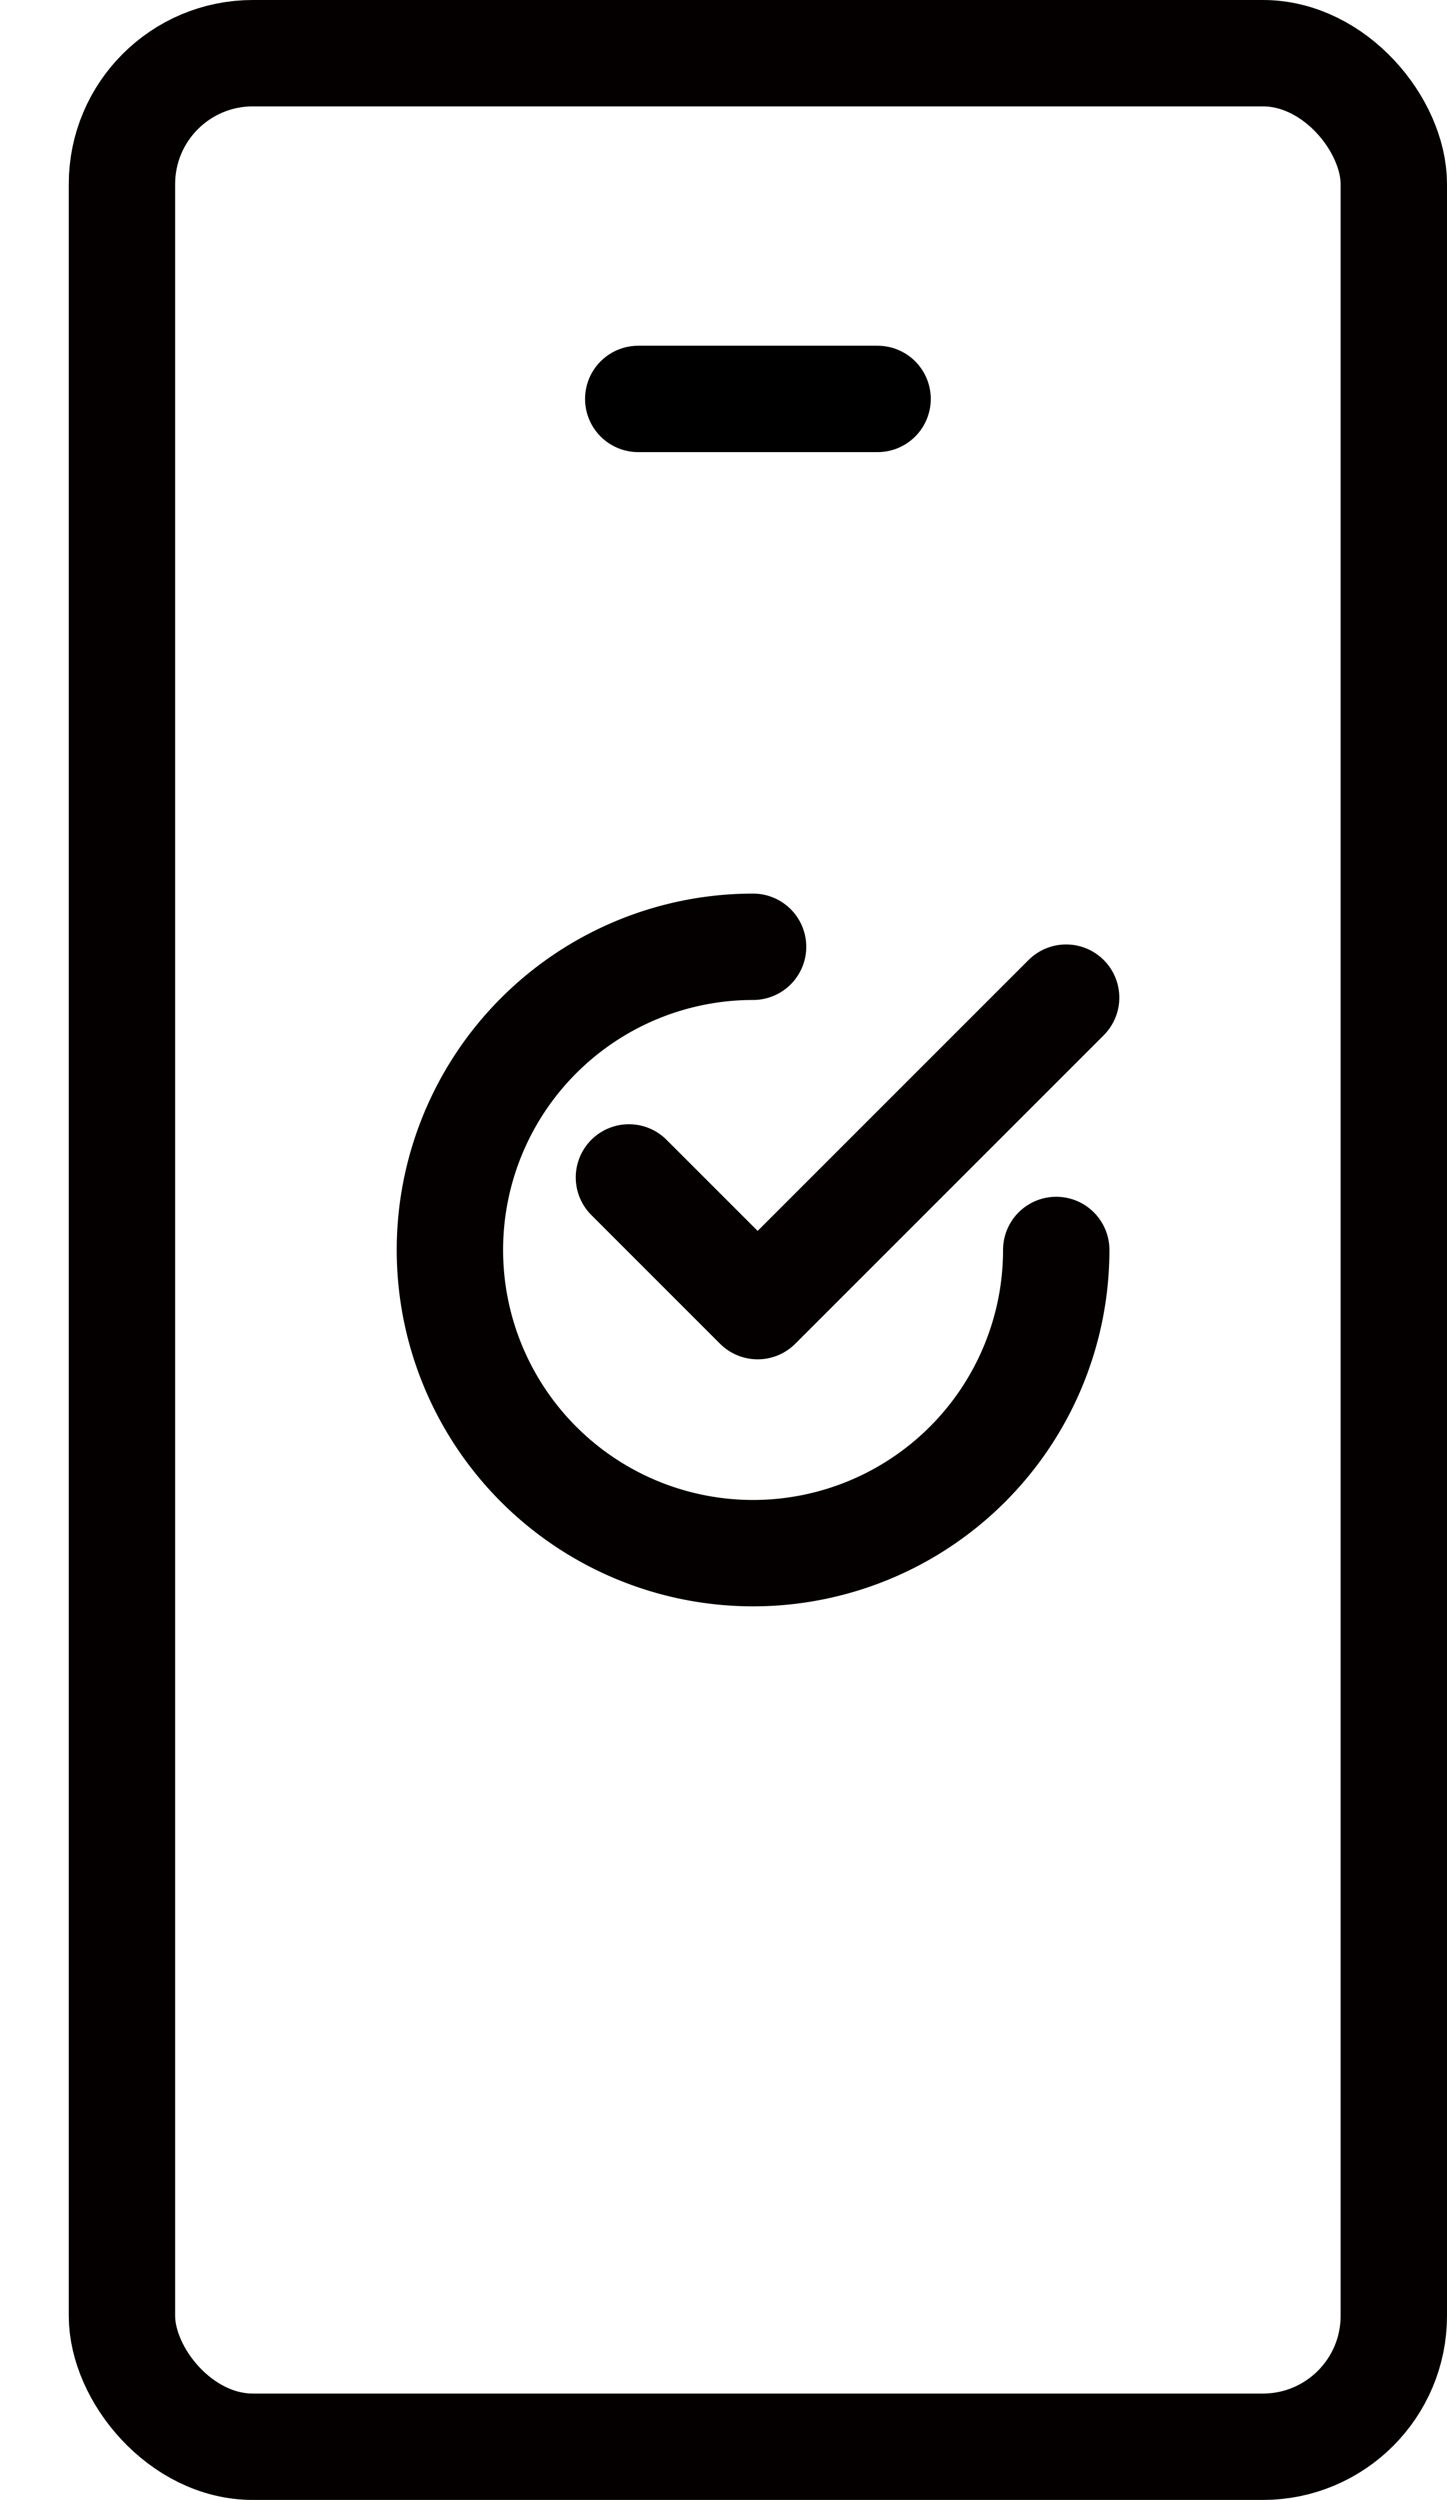 <svg xmlns="http://www.w3.org/2000/svg" width="27.206" height="47" viewBox="0 0 27.206 47">
  <g id="그룹_22981" data-name="그룹 22981" transform="translate(-474.25 -1664)">
    <path id="패스_32484" data-name="패스 32484" d="M0,0" transform="translate(474.25 1684.5)" fill="none" stroke="#000" stroke-linecap="round" stroke-width="2"/>
    <path id="패스_32482" data-name="패스 32482" d="M10.532,22.136l2.42,2.42,5.8-5.8" transform="translate(475.543 1664)" fill="none" stroke="#040000" stroke-linecap="round" stroke-linejoin="round" stroke-width="2"/>
    <path id="패스_32483" data-name="패스 32483" d="M18.566,23.5a5.7,5.7,0,1,1-5.7-5.7" transform="translate(475.543 1664)" fill="none" stroke="#040000" stroke-linecap="round" stroke-linejoin="round" stroke-width="2"/>
    <rect id="사각형_18248" data-name="사각형 18248" width="23.913" height="45" rx="2.461" transform="translate(476.543 1665)" fill="none" stroke="#040000" stroke-linejoin="round" stroke-width="2"/>
    <rect id="사각형_18249" data-name="사각형 18249" width="25.913" height="47" transform="translate(475.543 1664)" fill="none"/>
    <line id="선_10538" data-name="선 10538" x2="4.5" transform="translate(486.25 1671.5)" fill="none" stroke="#000" stroke-linecap="round" stroke-width="2"/>
  </g>
</svg>
